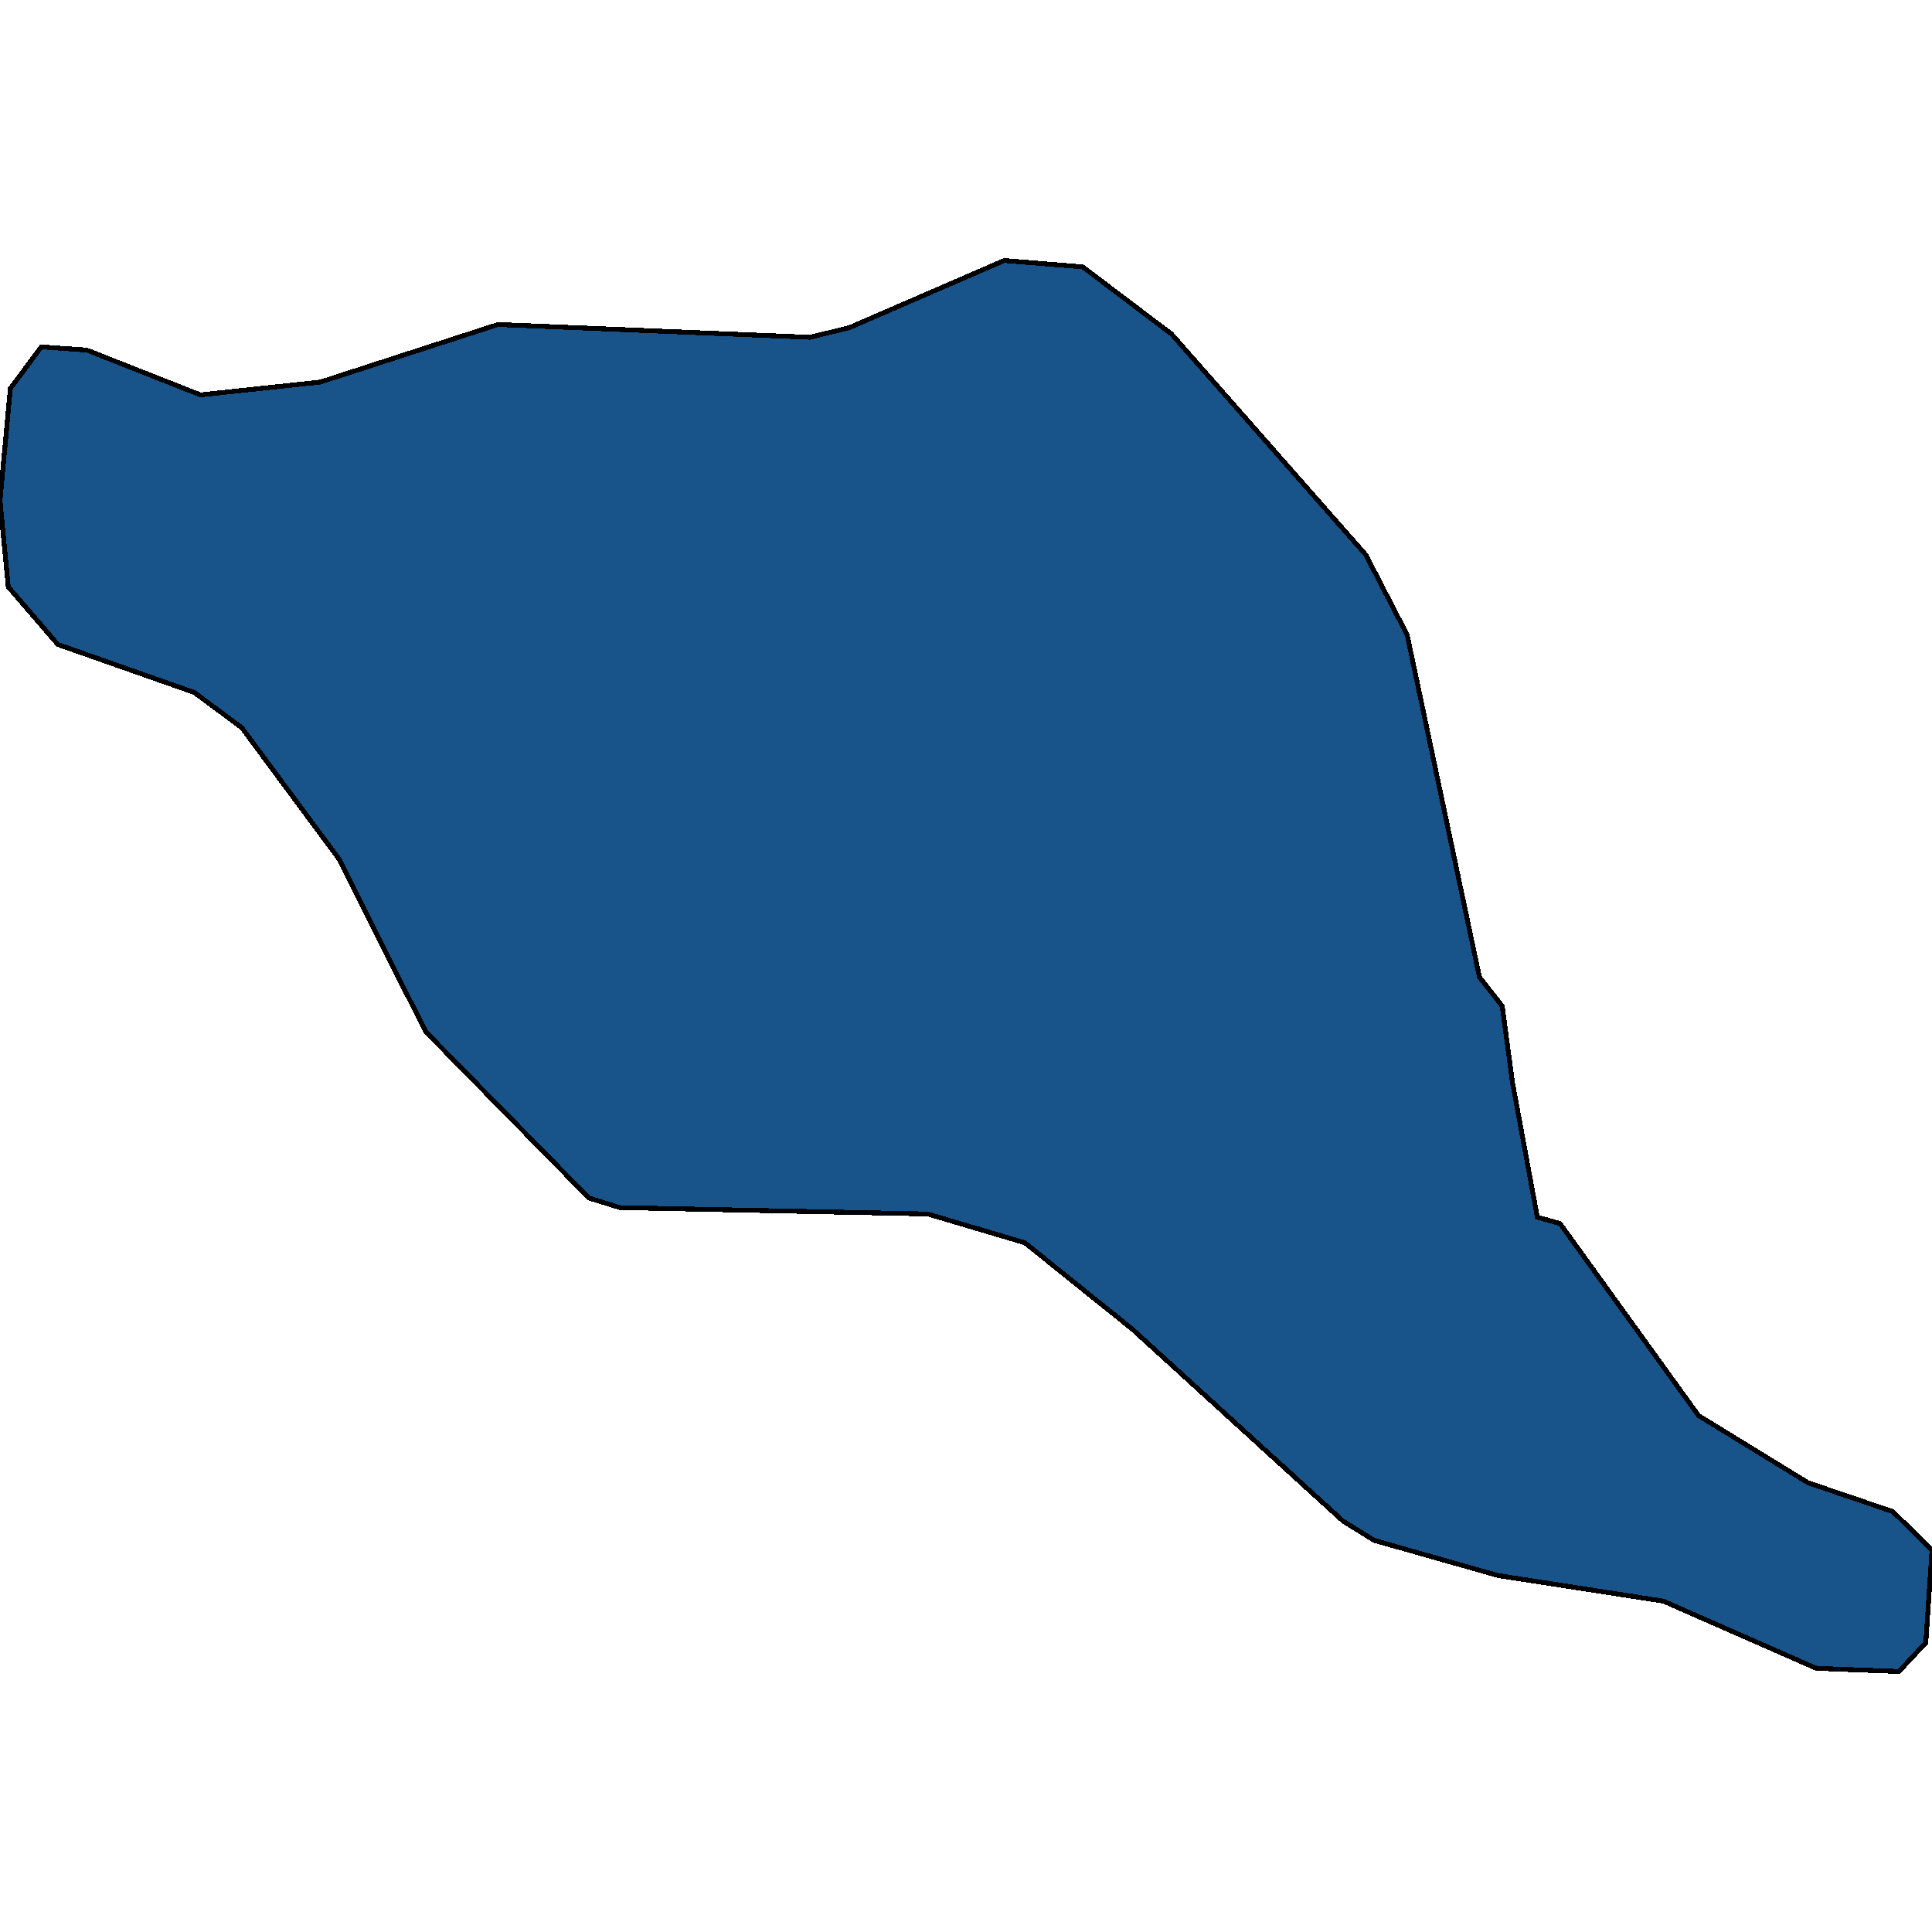 <svg xmlns="http://www.w3.org/2000/svg" width="400" height="400"><path style="stroke: black; fill: #18548a; shape-rendering: crispEdges; stroke-width: 1px;" d="M242.567,69.169L282.781,114.879L291.337,131.44L306.31,202.322L311.016,208.284L313.155,224.182L318.289,252.004L322.995,253.329L351.658,293.074L374.332,306.985L391.872,312.947L400,320.896L398.717,340.106L393.155,346.067L376.043,345.405L344.385,331.494L310.16,326.195L284.492,318.909L278.075,314.934L234.439,275.189L212.193,257.304L192.086,251.342L128.342,250.017L121.925,248.03L88.128,213.583L70.16,177.812L50.053,150.651L40.214,143.364L11.979,133.428L1.711,121.504L0,103.617L2.139,80.431L8.556,71.819L17.968,72.482L41.497,81.756L66.31,79.106L103.102,67.182L167.701,69.832L175.829,67.844L207.914,53.933L224.171,55.258Z"></path></svg>